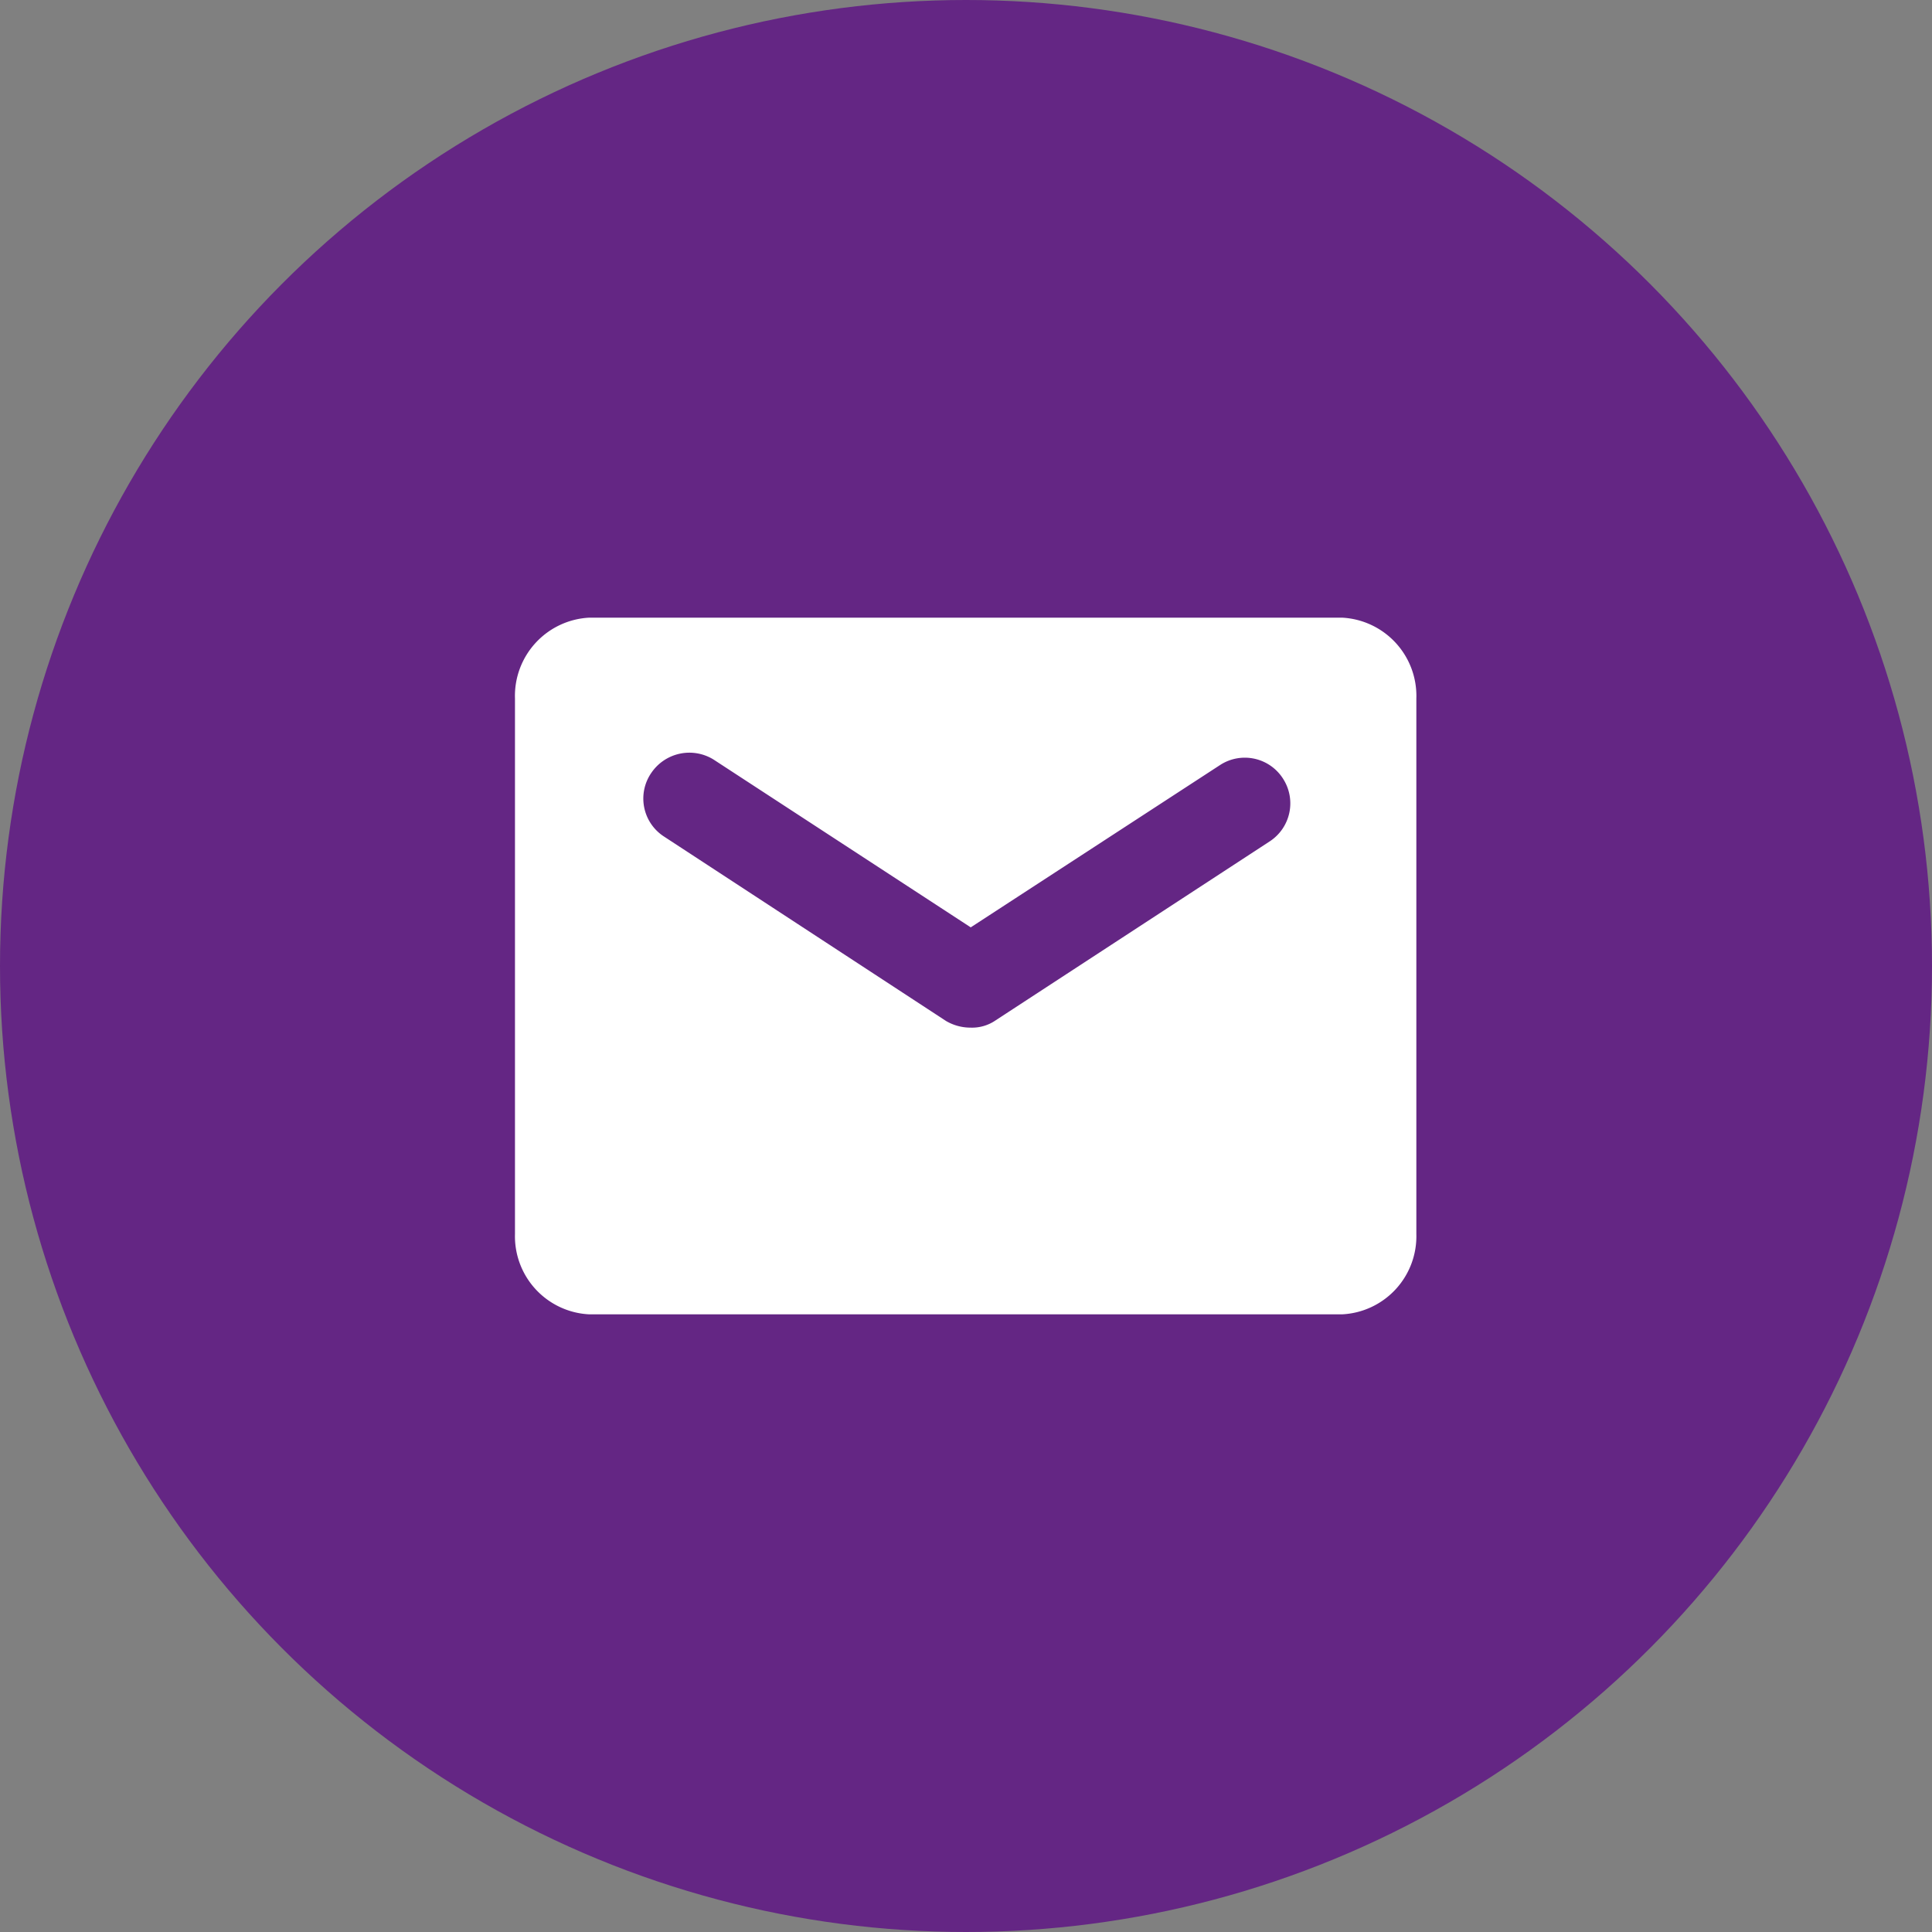 <svg xmlns="http://www.w3.org/2000/svg" width="20" height="20" viewBox="0 0 20 20">
    <rect x="0" y="0" width="20" height="20" fill="#808080" stroke="none"/>
    <g data-name="icon - email - filled - purple">
        <g data-name="Group 3432-3">
            <g data-name="Group 3883" transform="translate(-1506.138 -1146.412)">
                <circle data-name="Ellipse 489" cx="10" cy="10" r="10" transform="translate(1506.138 1146.412)" style="fill:#642684"/>
            </g>
        </g>
        <g data-name="Group 3101">
            <path data-name="Path 1230" d="M1520.031 1152.806h-7.793a.811.811 0 0 0-.769.837v5.544a.809.809 0 0 0 .769.831h7.793a.809.809 0 0 0 .769-.831v-5.544a.811.811 0 0 0-.769-.837zm-.743 2.312-2.844 1.857a.429.429 0 0 1-.257.075.5.5 0 0 1-.256-.069l-2.925-1.913a.468.468 0 0 1-.125-.656.476.476 0 0 1 .644-.137l2.662 1.737 2.582-1.681a.469.469 0 0 1 .656.15.47.47 0 0 1-.137.637z" style="fill:#fff" transform="translate(-1506.138 -1146.412)"/>
        </g>
    </g>
</svg>
